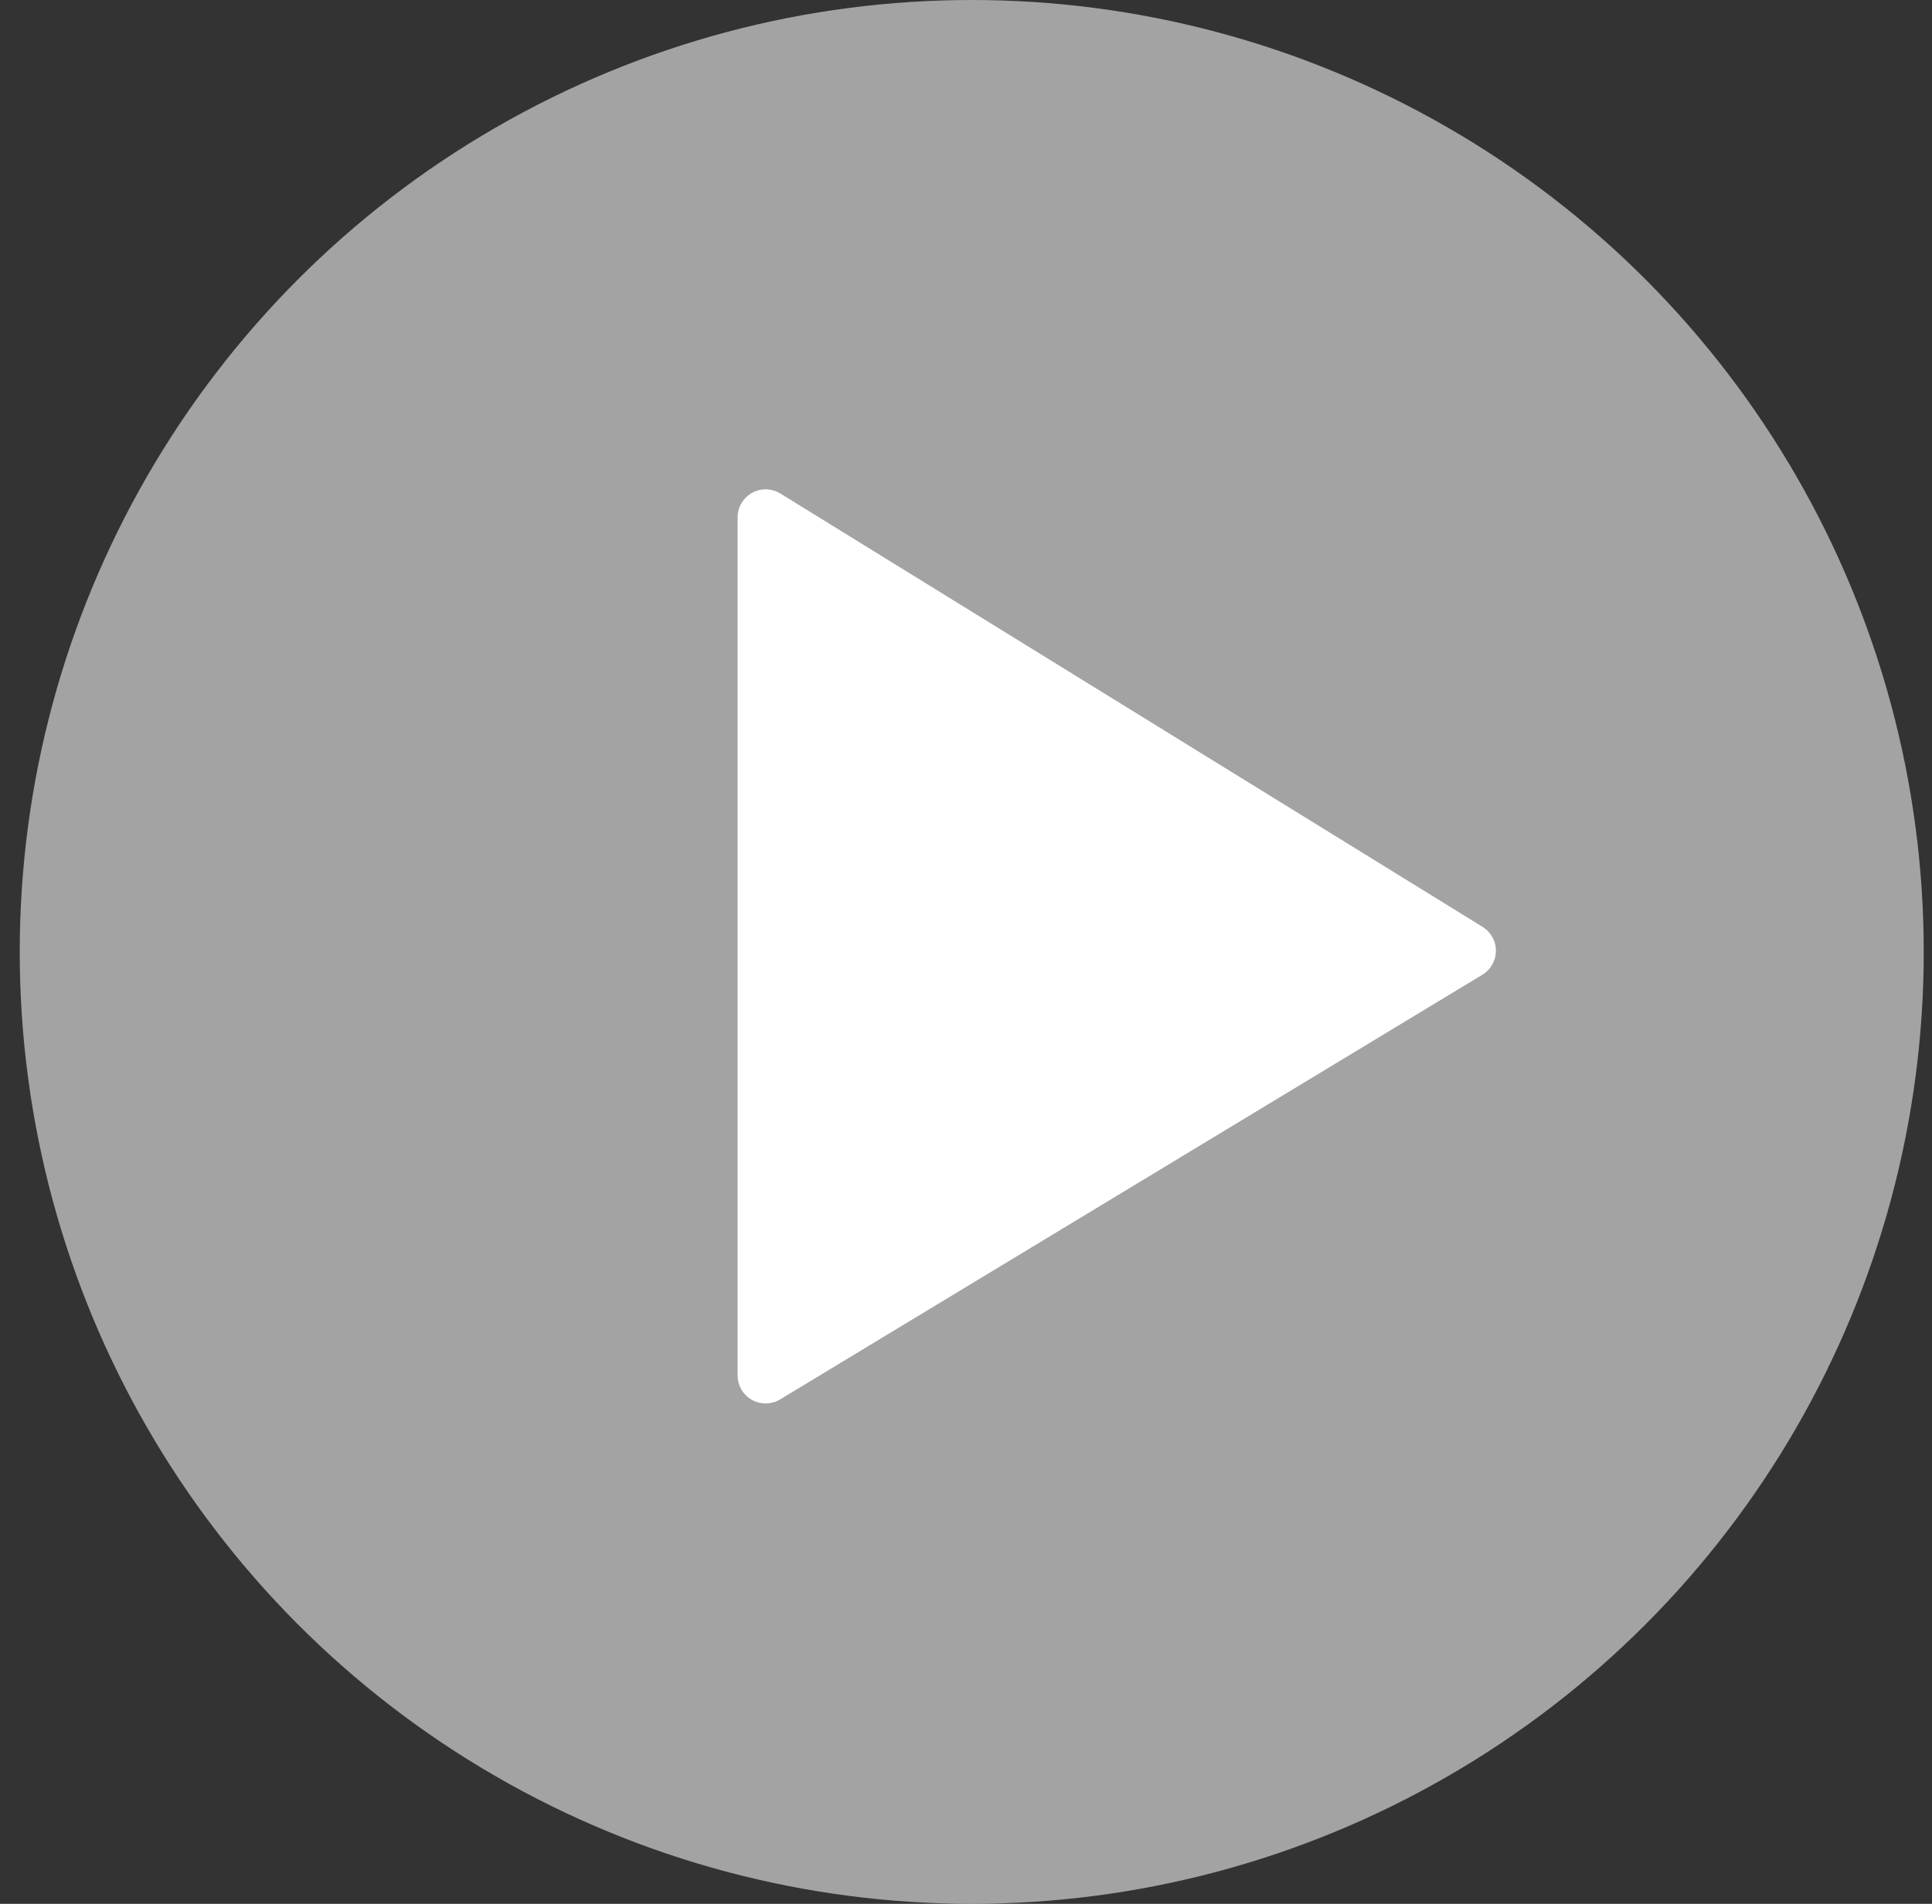<?xml version="1.0" encoding="UTF-8"?>
<svg width="69px" height="68px" viewBox="0 0 69 68" version="1.1" xmlns="http://www.w3.org/2000/svg" xmlns:xlink="http://www.w3.org/1999/xlink">
    <rect x="0" y="0" width="69" height="68" fill="#333333" stroke="none"/>
    <title>icon</title>
    <g id="Symbols" stroke="none" stroke-width="1" fill="none" fill-rule="evenodd">
        <g id="desktop/-class/-single/-full" transform="translate(-277, -164)" fill="#FFFFFF">
            <g id="content" transform="translate(50, 50)">
                <g id="icon" transform="translate(227.705, 114)">
                    <circle id="Oval" opacity="0.548" cx="34" cy="34" r="34"></circle>
                    <path d="M25.638,18.478 L25.638,49.128 C25.638,49.68 26.086,50.128 26.638,50.128 C26.821,50.128 27,50.078 27.156,49.984 L52.238,34.814 C52.71,34.528 52.862,33.913 52.576,33.441 C52.494,33.305 52.381,33.191 52.246,33.107 L27.164,17.627 C26.694,17.337 26.078,17.483 25.787,17.953 C25.69,18.111 25.638,18.293 25.638,18.478 Z" id="Path-5"></path>
                </g>
            </g>
        </g>
    </g>
</svg>